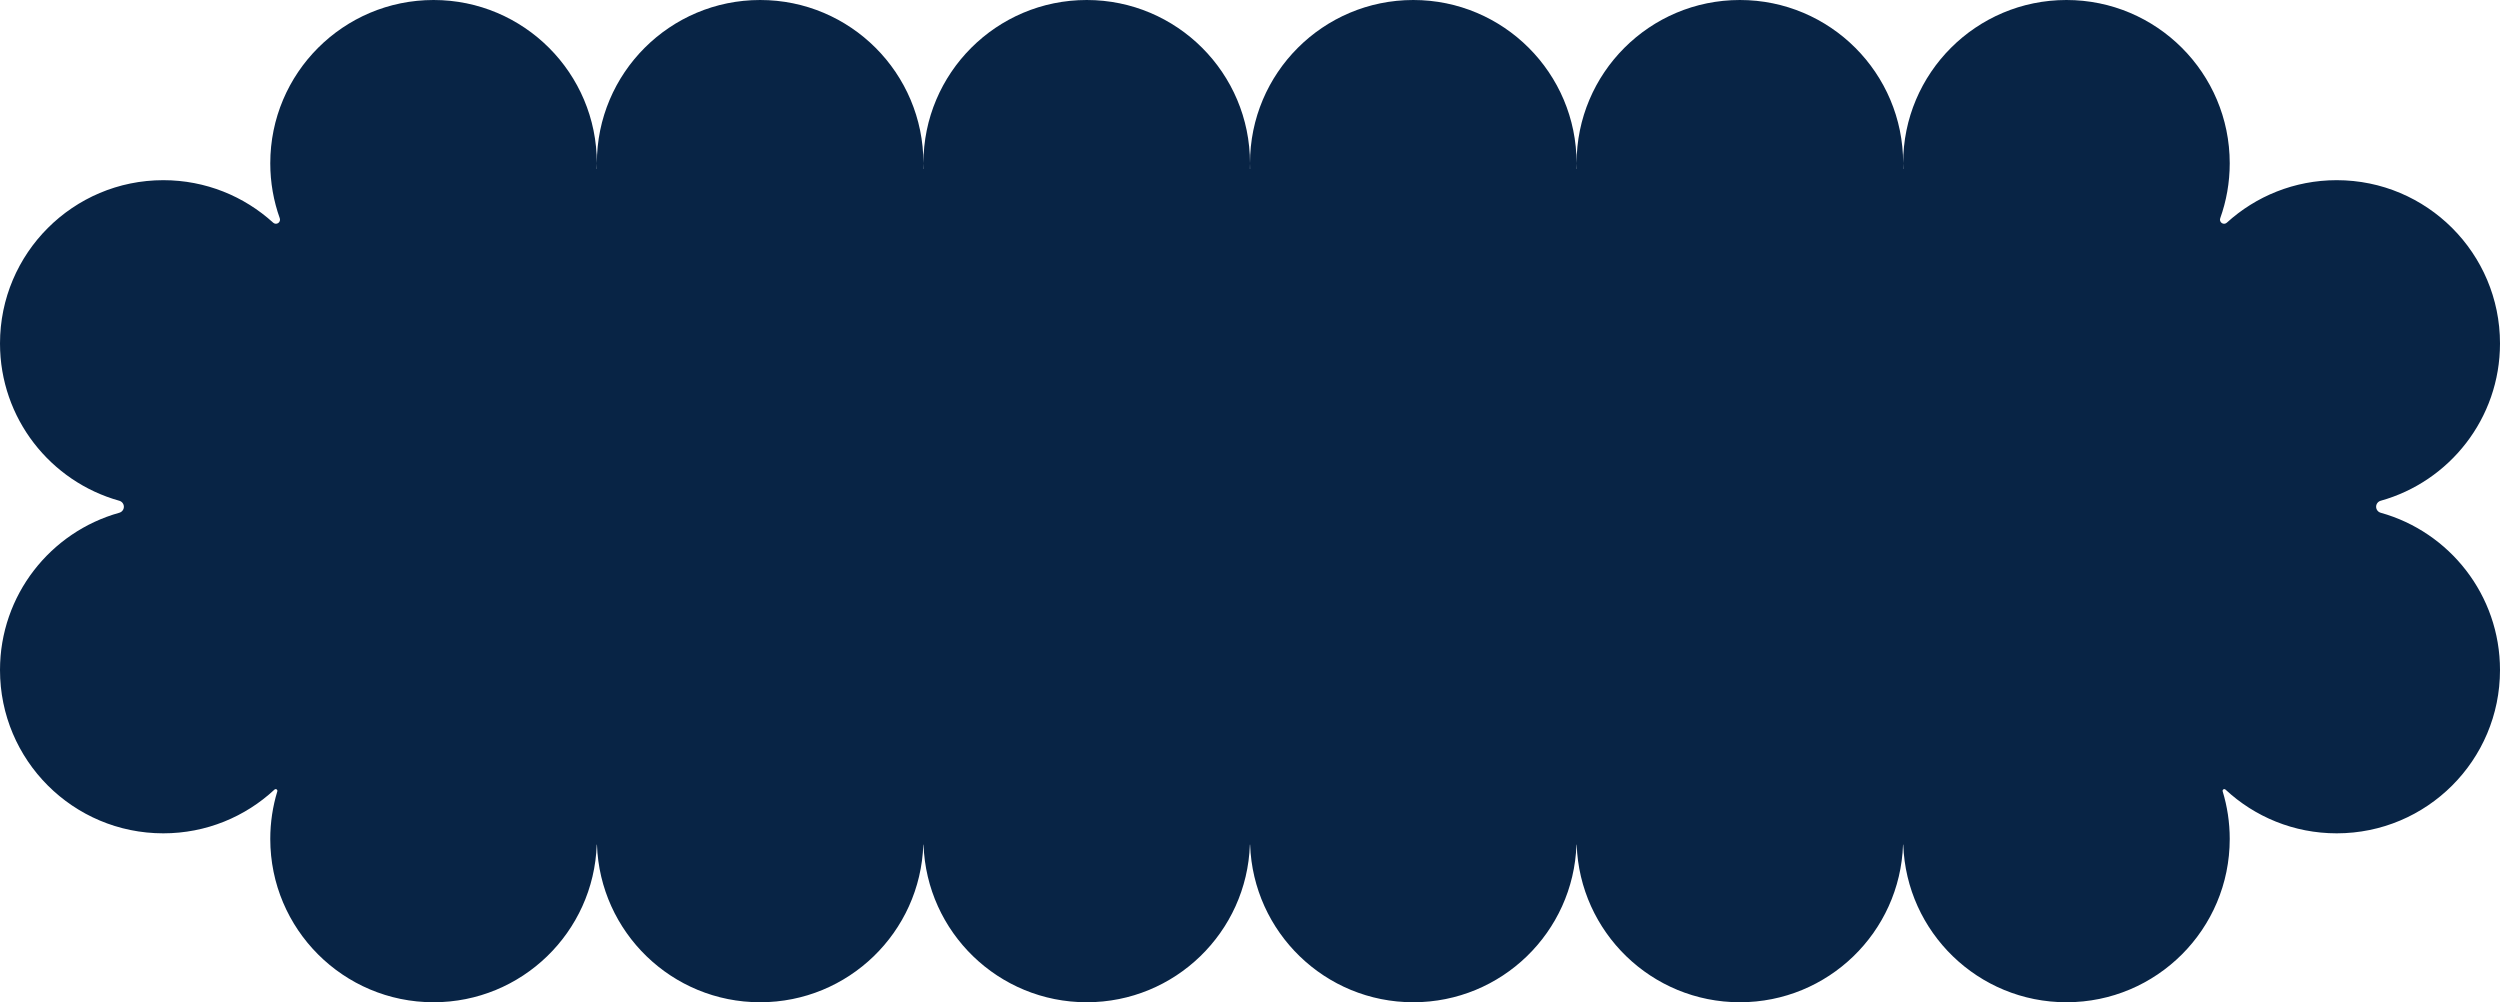 <?xml version="1.0" encoding="UTF-8"?> <svg xmlns="http://www.w3.org/2000/svg" width="222" height="89" viewBox="0 0 222 89" fill="none"><path data-figma-bg-blur-radius="10" d="M183.5 0C191.508 0 198 6.492 198 14.5C198 16.213 197.701 17.856 197.155 19.382C197.098 19.541 197.157 19.719 197.299 19.811V19.811C197.438 19.902 197.62 19.886 197.742 19.774C200.318 17.43 203.742 16 207.5 16C215.508 16 222 22.492 222 30.5C222 37.155 217.516 42.762 211.405 44.467C211.166 44.534 211 44.751 211 45V45V45C211 45.248 211.165 45.465 211.404 45.532C217.516 47.236 222 52.845 222 59.5C222 67.508 215.508 74 207.5 74C203.683 74 200.212 72.525 197.623 70.115C197.571 70.067 197.494 70.06 197.435 70.098V70.098C197.378 70.136 197.353 70.206 197.373 70.271C197.78 71.609 198 73.029 198 74.5C198 82.508 191.508 89 183.5 89C175.663 89 169.279 82.782 169.01 75.01C169.01 75.004 169.005 75 169 75V75C168.995 75 168.99 75.004 168.99 75.01C168.721 82.782 162.337 89 154.5 89C146.663 89 140.279 82.782 140.01 75.01C140.01 75.004 140.005 75 140 75V75C139.995 75 139.99 75.004 139.99 75.01C139.721 82.782 133.337 89 125.5 89C117.663 89 111.279 82.782 111.01 75.01C111.01 75.004 111.005 75 111 75V75C110.995 75 110.99 75.004 110.99 75.01C110.721 82.782 104.337 89 96.5 89C88.662 89 82.279 82.782 82.01 75.01C82.01 75.004 82.005 75 82 75V75C81.995 75 81.99 75.004 81.99 75.01C81.721 82.782 75.338 89 67.5 89C59.663 89 53.279 82.782 53.01 75.01C53.01 75.004 53.005 75 53 75V75C52.995 75 52.99 75.004 52.99 75.01C52.721 82.782 46.337 89 38.5 89C30.492 89 24 82.508 24 74.5C24 73.029 24.219 71.609 24.626 70.271C24.646 70.206 24.621 70.136 24.564 70.098V70.098C24.505 70.06 24.428 70.067 24.376 70.115C21.787 72.525 18.316 74 14.5 74C6.492 74 0 67.508 0 59.5C0 52.845 4.483 47.237 10.595 45.532C10.834 45.465 11 45.248 11 45V45V45C11 44.751 10.833 44.534 10.594 44.467C4.483 42.762 0 37.155 0 30.5C0 22.492 6.492 16 14.5 16C18.258 16 21.681 17.43 24.257 19.774C24.379 19.886 24.561 19.902 24.7 19.811V19.811C24.842 19.719 24.901 19.541 24.844 19.382C24.298 17.856 24 16.213 24 14.5C24 6.492 30.492 0 38.5 0C46.508 0 53 6.492 53 14.5C53 14.664 52.996 14.828 52.991 14.99C52.99 14.996 52.995 15 53 15V15C53.005 15 53.01 14.996 53.009 14.99C53.004 14.828 53 14.664 53 14.5C53 6.492 59.492 0 67.5 0C75.508 0 82 6.492 82 14.5C82 14.664 81.996 14.828 81.991 14.99C81.99 14.996 81.995 15 82 15V15C82.005 15 82.01 14.996 82.009 14.99C82.004 14.828 82 14.664 82 14.5C82 6.492 88.492 0 96.5 0C104.508 0 111 6.492 111 14.5C111 14.664 110.996 14.828 110.991 14.99C110.99 14.996 110.995 15 111 15V15C111.005 15 111.01 14.996 111.009 14.99C111.004 14.828 111 14.664 111 14.5C111 6.492 117.492 0 125.5 0C133.508 0 140 6.492 140 14.5C140 14.664 139.996 14.828 139.991 14.99C139.99 14.996 139.995 15 140 15V15C140.005 15 140.01 14.996 140.009 14.99C140.004 14.828 140 14.664 140 14.5C140 6.492 146.492 0 154.5 0C162.508 0 169 6.492 169 14.5C169 14.664 168.996 14.828 168.991 14.99C168.99 14.996 168.995 15 169 15V15C169.005 15 169.01 14.996 169.009 14.99C169.004 14.828 169 14.664 169 14.5C169 6.492 175.492 0 183.5 0Z" fill="#082445"></path><defs><clipPath id="bgblur_0_50_31_clip_path" transform="translate(10 10)"><path d="M183.5 0C191.508 0 198 6.492 198 14.5C198 16.213 197.701 17.856 197.155 19.382C197.098 19.541 197.157 19.719 197.299 19.811V19.811C197.438 19.902 197.62 19.886 197.742 19.774C200.318 17.43 203.742 16 207.5 16C215.508 16 222 22.492 222 30.5C222 37.155 217.516 42.762 211.405 44.467C211.166 44.534 211 44.751 211 45V45V45C211 45.248 211.165 45.465 211.404 45.532C217.516 47.236 222 52.845 222 59.5C222 67.508 215.508 74 207.5 74C203.683 74 200.212 72.525 197.623 70.115C197.571 70.067 197.494 70.06 197.435 70.098V70.098C197.378 70.136 197.353 70.206 197.373 70.271C197.78 71.609 198 73.029 198 74.5C198 82.508 191.508 89 183.5 89C175.663 89 169.279 82.782 169.01 75.01C169.01 75.004 169.005 75 169 75V75C168.995 75 168.99 75.004 168.99 75.01C168.721 82.782 162.337 89 154.5 89C146.663 89 140.279 82.782 140.01 75.01C140.01 75.004 140.005 75 140 75V75C139.995 75 139.99 75.004 139.99 75.01C139.721 82.782 133.337 89 125.5 89C117.663 89 111.279 82.782 111.01 75.01C111.01 75.004 111.005 75 111 75V75C110.995 75 110.99 75.004 110.99 75.01C110.721 82.782 104.337 89 96.5 89C88.662 89 82.279 82.782 82.01 75.01C82.01 75.004 82.005 75 82 75V75C81.995 75 81.99 75.004 81.99 75.01C81.721 82.782 75.338 89 67.5 89C59.663 89 53.279 82.782 53.01 75.01C53.01 75.004 53.005 75 53 75V75C52.995 75 52.99 75.004 52.99 75.01C52.721 82.782 46.337 89 38.5 89C30.492 89 24 82.508 24 74.5C24 73.029 24.219 71.609 24.626 70.271C24.646 70.206 24.621 70.136 24.564 70.098V70.098C24.505 70.06 24.428 70.067 24.376 70.115C21.787 72.525 18.316 74 14.5 74C6.492 74 0 67.508 0 59.5C0 52.845 4.483 47.237 10.595 45.532C10.834 45.465 11 45.248 11 45V45V45C11 44.751 10.833 44.534 10.594 44.467C4.483 42.762 0 37.155 0 30.5C0 22.492 6.492 16 14.5 16C18.258 16 21.681 17.43 24.257 19.774C24.379 19.886 24.561 19.902 24.7 19.811V19.811C24.842 19.719 24.901 19.541 24.844 19.382C24.298 17.856 24 16.213 24 14.5C24 6.492 30.492 0 38.5 0C46.508 0 53 6.492 53 14.5C53 14.664 52.996 14.828 52.991 14.99C52.99 14.996 52.995 15 53 15V15C53.005 15 53.01 14.996 53.009 14.99C53.004 14.828 53 14.664 53 14.5C53 6.492 59.492 0 67.5 0C75.508 0 82 6.492 82 14.5C82 14.664 81.996 14.828 81.991 14.99C81.99 14.996 81.995 15 82 15V15C82.005 15 82.01 14.996 82.009 14.99C82.004 14.828 82 14.664 82 14.5C82 6.492 88.492 0 96.5 0C104.508 0 111 6.492 111 14.5C111 14.664 110.996 14.828 110.991 14.99C110.99 14.996 110.995 15 111 15V15C111.005 15 111.01 14.996 111.009 14.99C111.004 14.828 111 14.664 111 14.5C111 6.492 117.492 0 125.5 0C133.508 0 140 6.492 140 14.5C140 14.664 139.996 14.828 139.991 14.99C139.99 14.996 139.995 15 140 15V15C140.005 15 140.01 14.996 140.009 14.99C140.004 14.828 140 14.664 140 14.5C140 6.492 146.492 0 154.5 0C162.508 0 169 6.492 169 14.5C169 14.664 168.996 14.828 168.991 14.99C168.99 14.996 168.995 15 169 15V15C169.005 15 169.01 14.996 169.009 14.99C169.004 14.828 169 14.664 169 14.5C169 6.492 175.492 0 183.5 0Z"></path></clipPath></defs></svg> 